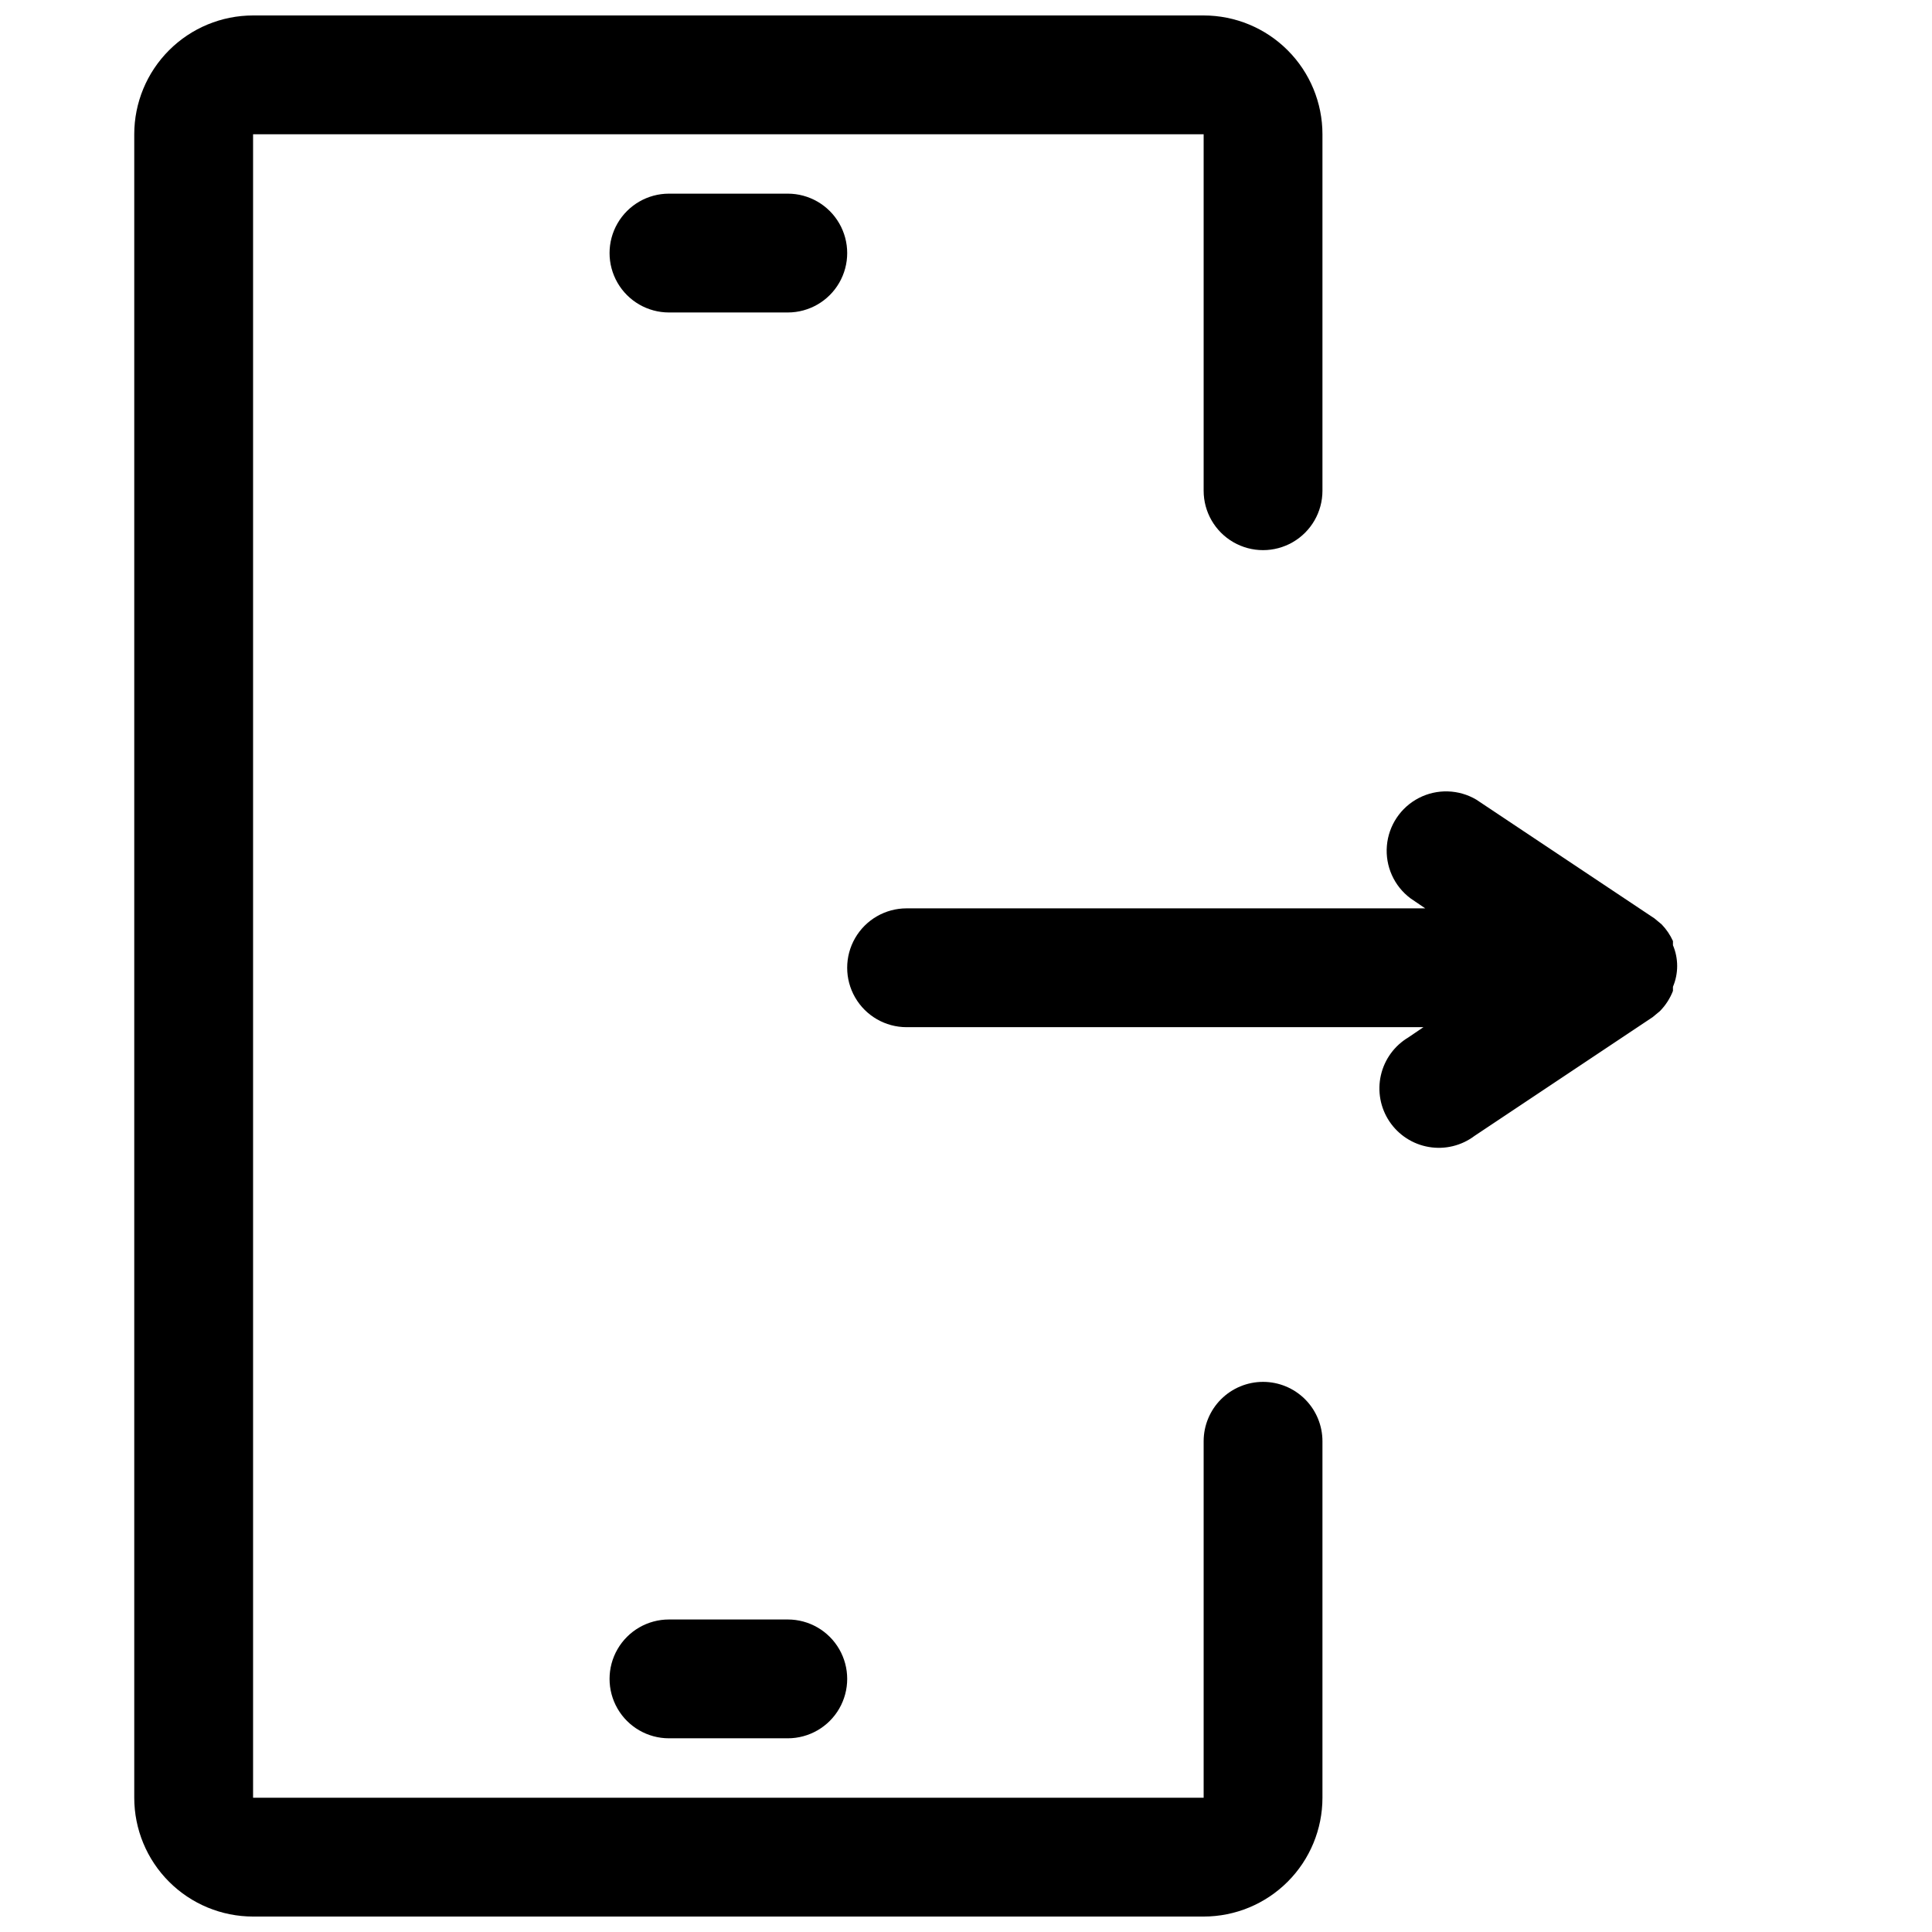 <?xml version="1.0" encoding="UTF-8"?>
<!-- Uploaded to: ICON Repo, www.iconrepo.com, Generator: ICON Repo Mixer Tools -->
<svg width="800px" height="800px" version="1.1" viewBox="144 144 512 512" xmlns="http://www.w3.org/2000/svg">
 <defs>
  <clipPath id="a">
   <path d="m179 148.09h316v503.81h-316z"/>
  </clipPath>
 </defs>
 <g clip-path="url(#a)">
  <path d="m478.72 510.21c-4.176 0-8.18 1.66-11.133 4.609-2.953 2.953-4.609 6.957-4.609 11.133v94.465h-251.91v-440.83h251.91v94.465c0 5.625 3 10.82 7.871 13.633s10.871 2.812 15.742 0 7.871-8.008 7.871-13.633v-94.465c0-8.352-3.316-16.359-9.223-22.266-5.902-5.906-13.914-9.223-22.262-9.223h-251.91c-8.352 0-16.359 3.316-22.266 9.223s-9.223 13.914-9.223 22.266v440.83c0 8.352 3.316 16.363 9.223 22.266 5.906 5.906 13.914 9.223 22.266 9.223h251.91c8.348 0 16.359-3.316 22.262-9.223 5.906-5.902 9.223-13.914 9.223-22.266v-94.465c0-4.176-1.656-8.18-4.609-11.133-2.953-2.949-6.957-4.609-11.133-4.609z"/>
 </g>
 <path d="m352.77 195.32h-31.488c-5.625 0-10.82 3.004-13.633 7.875-2.812 4.871-2.812 10.871 0 15.742s8.008 7.871 13.633 7.871h31.488c5.625 0 10.824-3 13.637-7.871s2.812-10.871 0-15.742c-2.812-4.871-8.012-7.875-13.637-7.875z"/>
 <path d="m587.35 406.61v-1.102c1.488-3.523 1.488-7.496 0-11.02v-1.102c-0.738-1.629-1.75-3.121-2.992-4.41l-1.891-1.574-47.23-31.488c-4.66-2.754-10.414-2.922-15.23-0.438-4.812 2.484-8.012 7.269-8.469 12.668-0.457 5.394 1.895 10.648 6.227 13.906l3.938 2.676h-137.45c-5.625 0-10.82 3-13.633 7.871s-2.812 10.875 0 15.746 8.008 7.871 13.633 7.871h136.97l-3.938 2.676h0.004c-3.727 2.203-6.379 5.84-7.34 10.059-0.961 4.223-0.141 8.648 2.262 12.246 2.406 3.598 6.188 6.047 10.453 6.769 4.266 0.727 8.641-0.336 12.098-2.938l47.23-31.488 1.891-1.574h0.004c1.508-1.531 2.684-3.352 3.461-5.356z"/>
 <path d="m352.77 573.18h-31.488c-5.625 0-10.82 3-13.633 7.871-2.812 4.871-2.812 10.875 0 15.746 2.812 4.871 8.008 7.871 13.633 7.871h31.488c5.625 0 10.824-3 13.637-7.871 2.812-4.871 2.812-10.875 0-15.746-2.812-4.871-8.012-7.871-13.637-7.871z"/>
</svg>